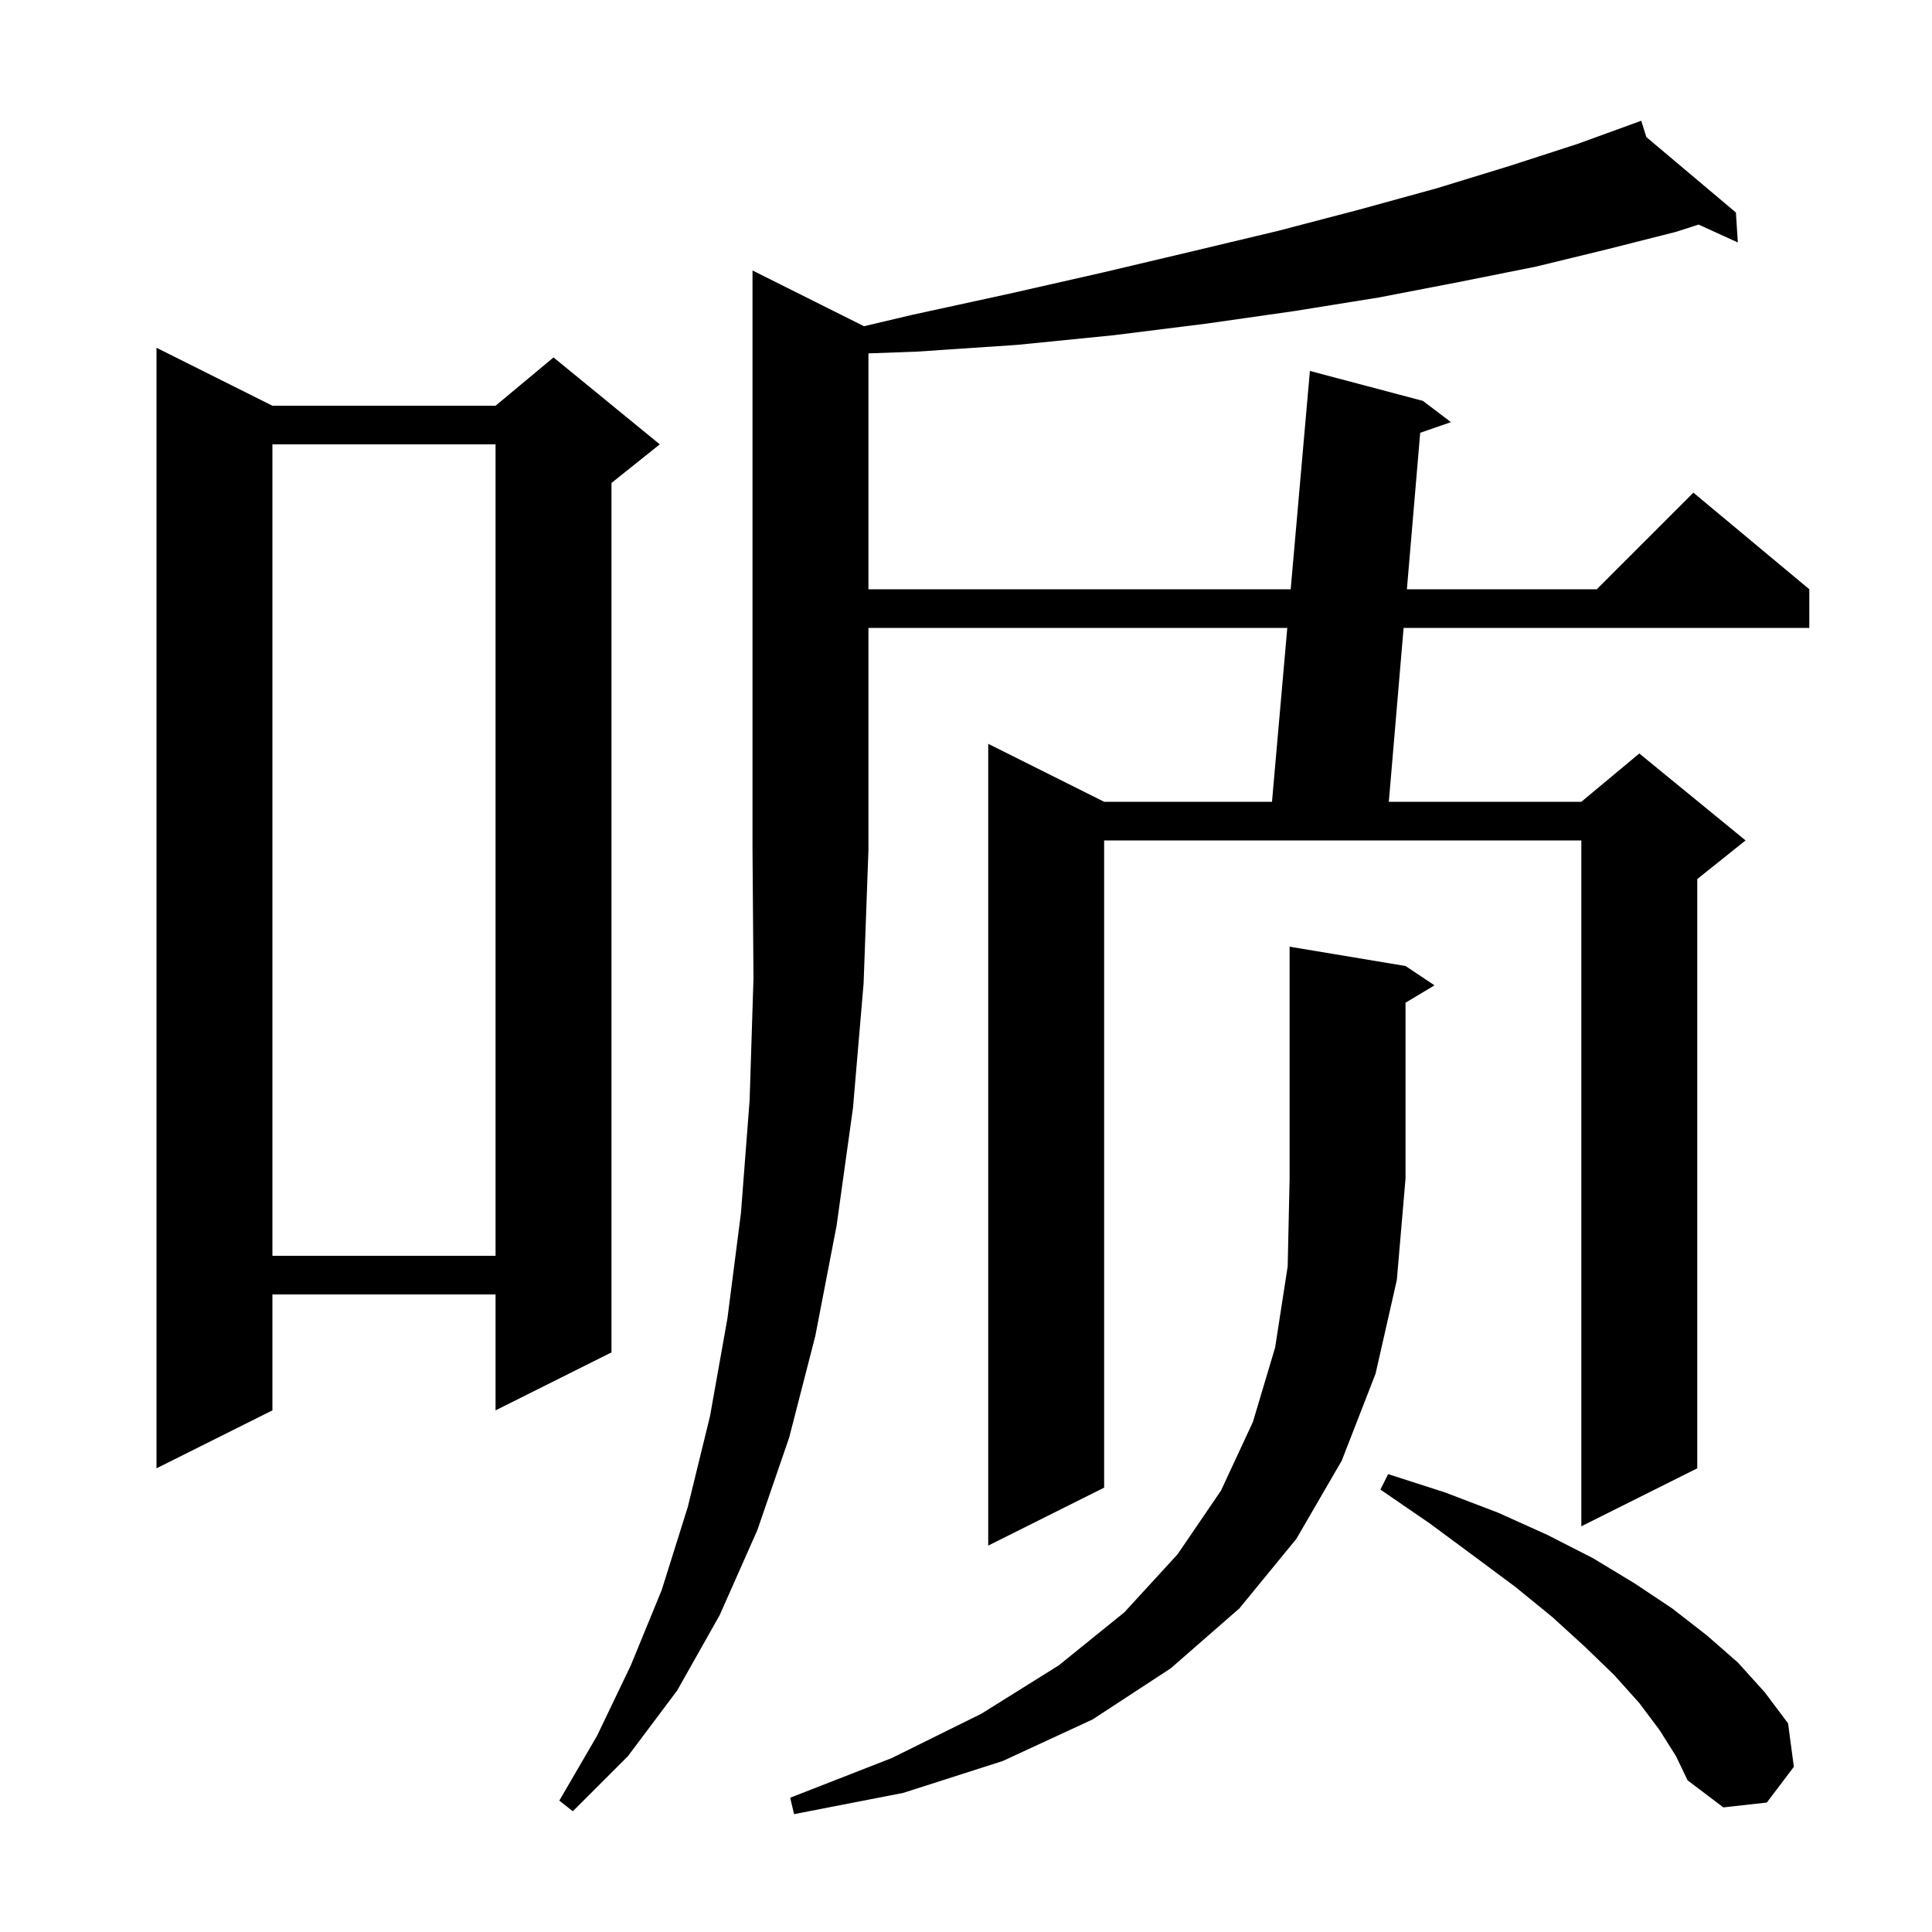<svg xmlns="http://www.w3.org/2000/svg" xmlns:xlink="http://www.w3.org/1999/xlink" version="1.1" baseProfile="full" viewBox="0 0 200 200" width="200" height="200"><g fill="currentColor"><path d="M 145.5 100.0 L 148.5 102.0 L 145.5 103.8 L 145.5 122.0 L 144.6 132.5 L 142.4 142.2 L 138.9 151.2 L 134.2 159.3 L 128.3 166.5 L 121.2 172.7 L 113.1 178.0 L 103.8 182.3 L 93.5 185.6 L 82.2 187.8 L 81.8 186.1 L 92.3 182.0 L 101.6 177.4 L 109.6 172.4 L 116.4 166.9 L 121.9 160.9 L 126.4 154.3 L 129.7 147.2 L 132.0 139.5 L 133.3 131.1 L 133.5 122.0 L 133.5 98.0 Z M 89.44 33.77 L 94.4 32.6 L 104.5 30.4 L 114.2 28.2 L 123.5 26.0 L 132.3 23.9 L 140.7 21.7 L 148.7 19.5 L 156.2 17.2 L 163.3 14.9 L 169.9 12.5 L 170.428 14.188 L 179.7 22.0 L 179.9 25.1 L 175.835 23.247 L 173.5 24.0 L 166.4 25.8 L 159.0 27.6 L 151.0 29.2 L 142.7 30.8 L 134.0 32.2 L 124.9 33.5 L 115.3 34.7 L 105.3 35.7 L 94.9 36.4 L 89.9 36.583 L 89.9 61.0 L 133.612 61.0 L 135.6 38.4 L 147.3 41.5 L 150.2 43.7 L 147.019 44.801 L 145.641 61.0 L 165.3 61.0 L 175.3 51.0 L 187.3 61.0 L 187.3 65.0 L 145.301 65.0 L 143.77 83.0 L 163.7 83.0 L 169.7 78.0 L 180.7 87.0 L 175.7 91.0 L 175.7 152.0 L 163.7 158.0 L 163.7 87.0 L 114.3 87.0 L 114.3 154.0 L 102.3 160.0 L 102.3 77.0 L 114.3 83.0 L 131.676 83.0 L 133.26 65.0 L 89.9 65.0 L 89.9 88.0 L 89.4 101.8 L 88.3 114.7 L 86.6 126.9 L 84.4 138.3 L 81.7 148.8 L 78.4 158.4 L 74.5 167.2 L 70.1 175.0 L 65.0 181.8 L 59.3 187.5 L 57.9 186.4 L 61.8 179.7 L 65.3 172.4 L 68.5 164.6 L 71.2 156.0 L 73.5 146.6 L 75.3 136.5 L 76.7 125.6 L 77.6 113.9 L 78.0 101.3 L 77.9 88.0 L 77.9 28.0 Z M 171.8 179.1 L 169.7 176.3 L 167.1 173.4 L 164.1 170.5 L 160.7 167.4 L 156.9 164.3 L 152.6 161.1 L 148.0 157.7 L 142.9 154.2 L 143.7 152.6 L 149.6 154.5 L 155.1 156.6 L 160.2 158.9 L 164.9 161.3 L 169.2 163.9 L 173.1 166.5 L 176.7 169.3 L 179.9 172.1 L 182.7 175.2 L 185.1 178.4 L 185.7 182.9 L 182.9 186.6 L 178.4 187.1 L 174.7 184.3 L 173.5 181.8 Z M 28.2 42.0 L 51.3 42.0 L 57.3 37.0 L 68.3 46.0 L 63.3 50.0 L 63.3 140.0 L 51.3 146.0 L 51.3 134.0 L 28.2 134.0 L 28.2 146.0 L 16.2 152.0 L 16.2 36.0 Z M 28.2 46.0 L 28.2 130.0 L 51.3 130.0 L 51.3 46.0 Z "/></g></svg>